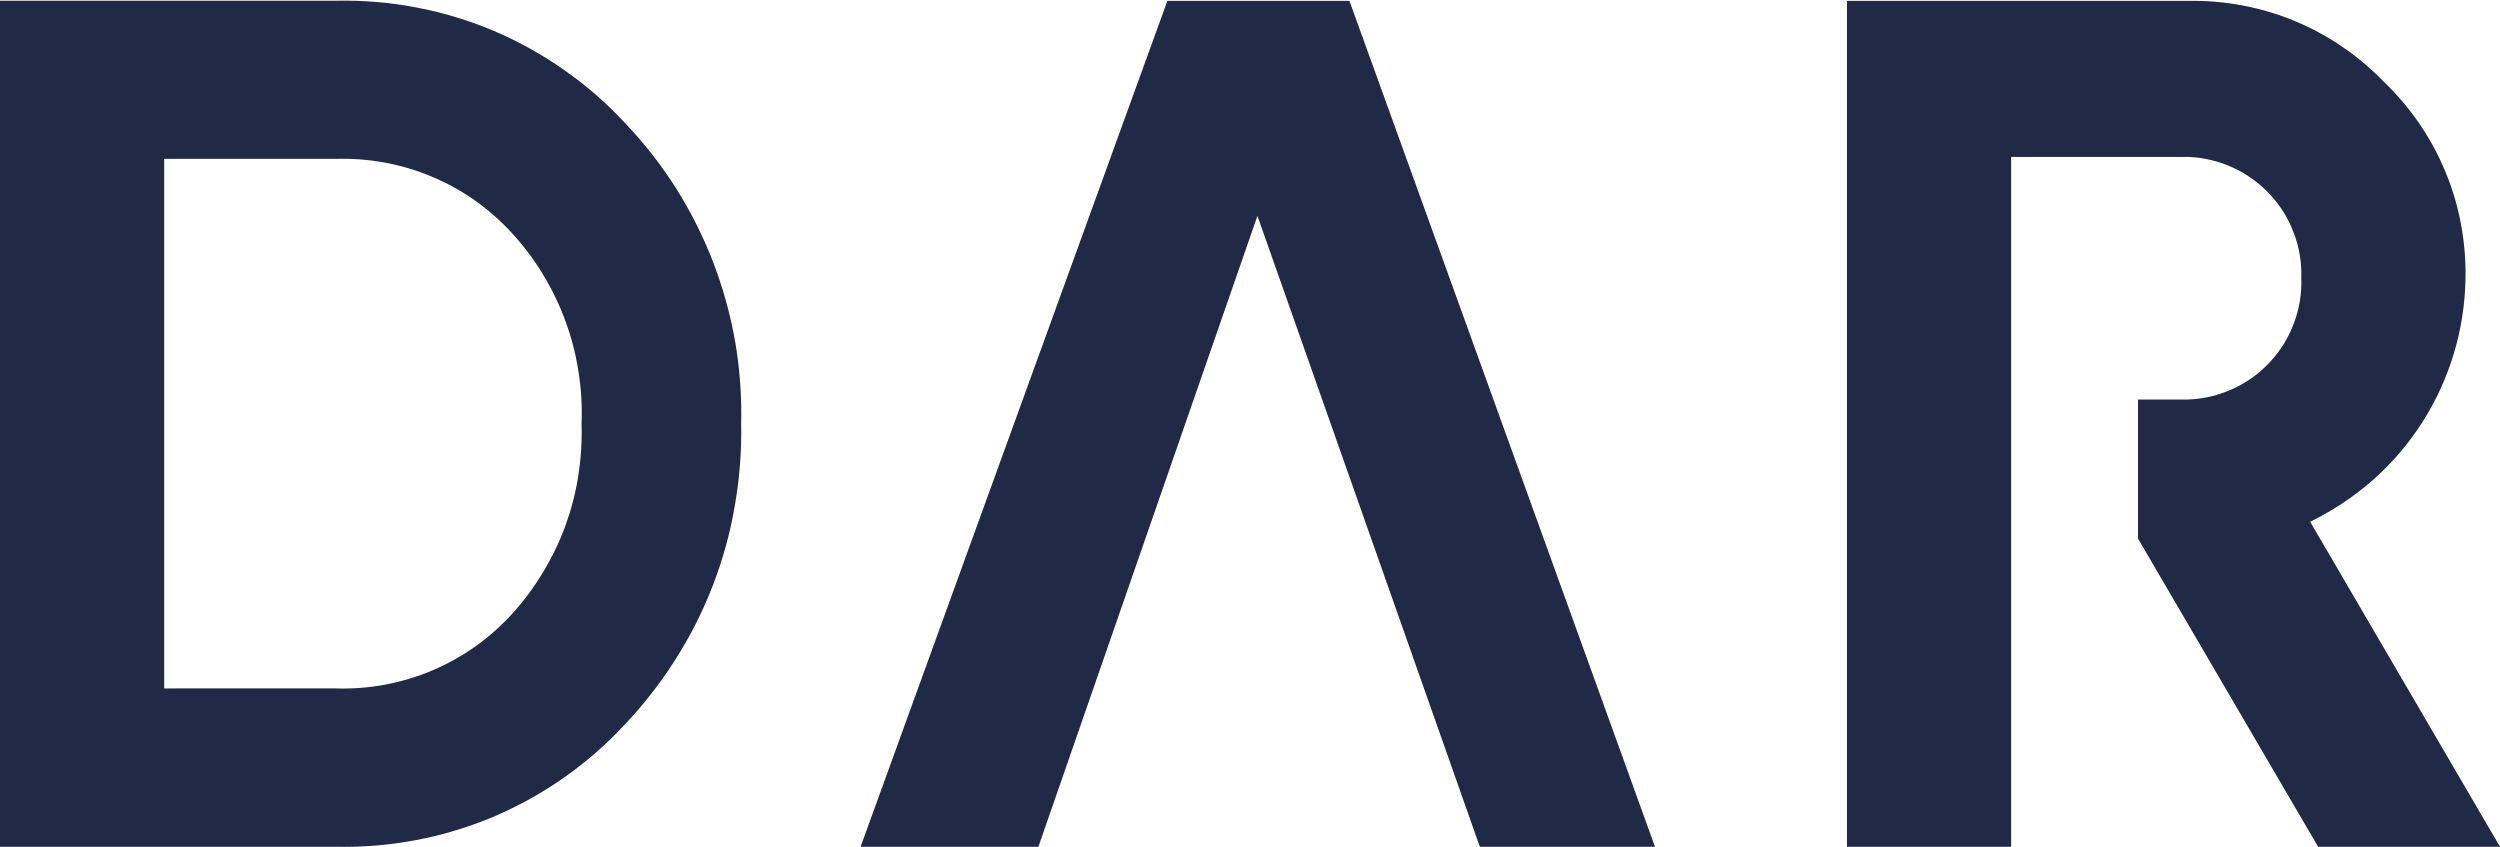 <svg version="1.2" xmlns="http://www.w3.org/2000/svg" viewBox="0 0 1413 479" width="1413" height="479">
	<title>logo (33)-svg</title>
	<style>
		.s0 { fill: #202945 } 
	</style>
	<path id="Path_12" fill-rule="evenodd" class="s0" d="m0 478.6v-478.2h189.6c15.3-0.3 30.6 0.9 45.6 3.8 15 2.8 29.7 7.3 43.8 13.2 14 6 27.4 13.4 39.9 22.2 12.5 8.7 24.1 18.8 34.4 30 10.8 11.3 20.4 23.6 28.8 36.8 8.3 13.2 15.3 27.1 20.9 41.6 5.6 14.6 9.8 29.6 12.5 45 2.6 15.3 3.8 30.9 3.4 46.5 0.3 15.5-0.9 31.1-3.6 46.4-2.6 15.4-6.8 30.4-12.4 45-5.6 14.5-12.6 28.4-21 41.6-8.3 13.2-17.9 25.5-28.6 36.8-10.3 11.2-21.9 21.3-34.4 30.1-12.5 8.8-25.9 16.2-39.9 22.2-14.1 5.9-28.8 10.4-43.8 13.2-15 2.9-30.3 4.1-45.6 3.8zm189.7-89.5c9.3 0.3 18.6-0.4 27.8-2.1 9.1-1.7 18.1-4.4 26.7-8 8.5-3.6 16.7-8.2 24.3-13.5 7.6-5.4 14.6-11.6 20.9-18.5 6.6-7.2 12.4-15.1 17.5-23.5 5.1-8.4 9.3-17.2 12.7-26.4 3.3-9.2 5.8-18.7 7.3-28.4 1.5-9.7 2.1-19.5 1.8-29.3 0.4-9.7-0.2-19.6-1.7-29.2-1.5-9.7-3.9-19.2-7.3-28.4-3.3-9.2-7.6-18.1-12.7-26.5-5-8.4-10.9-16.2-17.5-23.4-6.3-6.9-13.3-13.1-20.9-18.5-7.6-5.4-15.8-9.9-24.4-13.5-8.6-3.7-17.6-6.3-26.7-8-9.2-1.7-18.5-2.4-27.9-2.1h-96.8v299.3zm646.7 89.5l-125.7-356.6-123.8 356.6h-100.5l173.4-478.1h102.9l172.7 478.1zm473.8 0l-101.8-174.2v-78.6h28.4c8.7-0.3 17.3-2.4 25.2-6 7.9-3.6 15-8.7 20.9-15.1 6-6.4 10.6-13.8 13.6-22 3.1-8.1 4.5-16.7 4.2-25.4 0.3-8.7-1.1-17.4-4.2-25.5-3-8.1-7.6-15.6-13.6-22-5.9-6.3-13-11.5-20.9-15.1-7.9-3.6-16.5-5.7-25.2-6h-100.1v389.9h-92.8v-478.1h192.9c10.3-0.2 20.6 0.7 30.7 2.6 10.1 1.9 20 4.8 29.5 8.8 9.5 3.9 18.6 8.9 27.1 14.7 8.5 5.8 16.4 12.5 23.5 19.9 7.4 7.1 14.1 15 19.9 23.5 5.8 8.5 10.7 17.5 14.6 27 4 9.5 6.9 19.4 8.8 29.5 1.9 10.1 2.8 20.4 2.6 30.7-0.2 14.3-2.4 28.6-6.5 42.3-4.1 13.8-10.1 26.9-17.8 39-7.7 12.1-17.1 23.1-27.8 32.6-10.8 9.5-22.8 17.5-35.7 23.8l107.3 183.7z"/>
</svg>